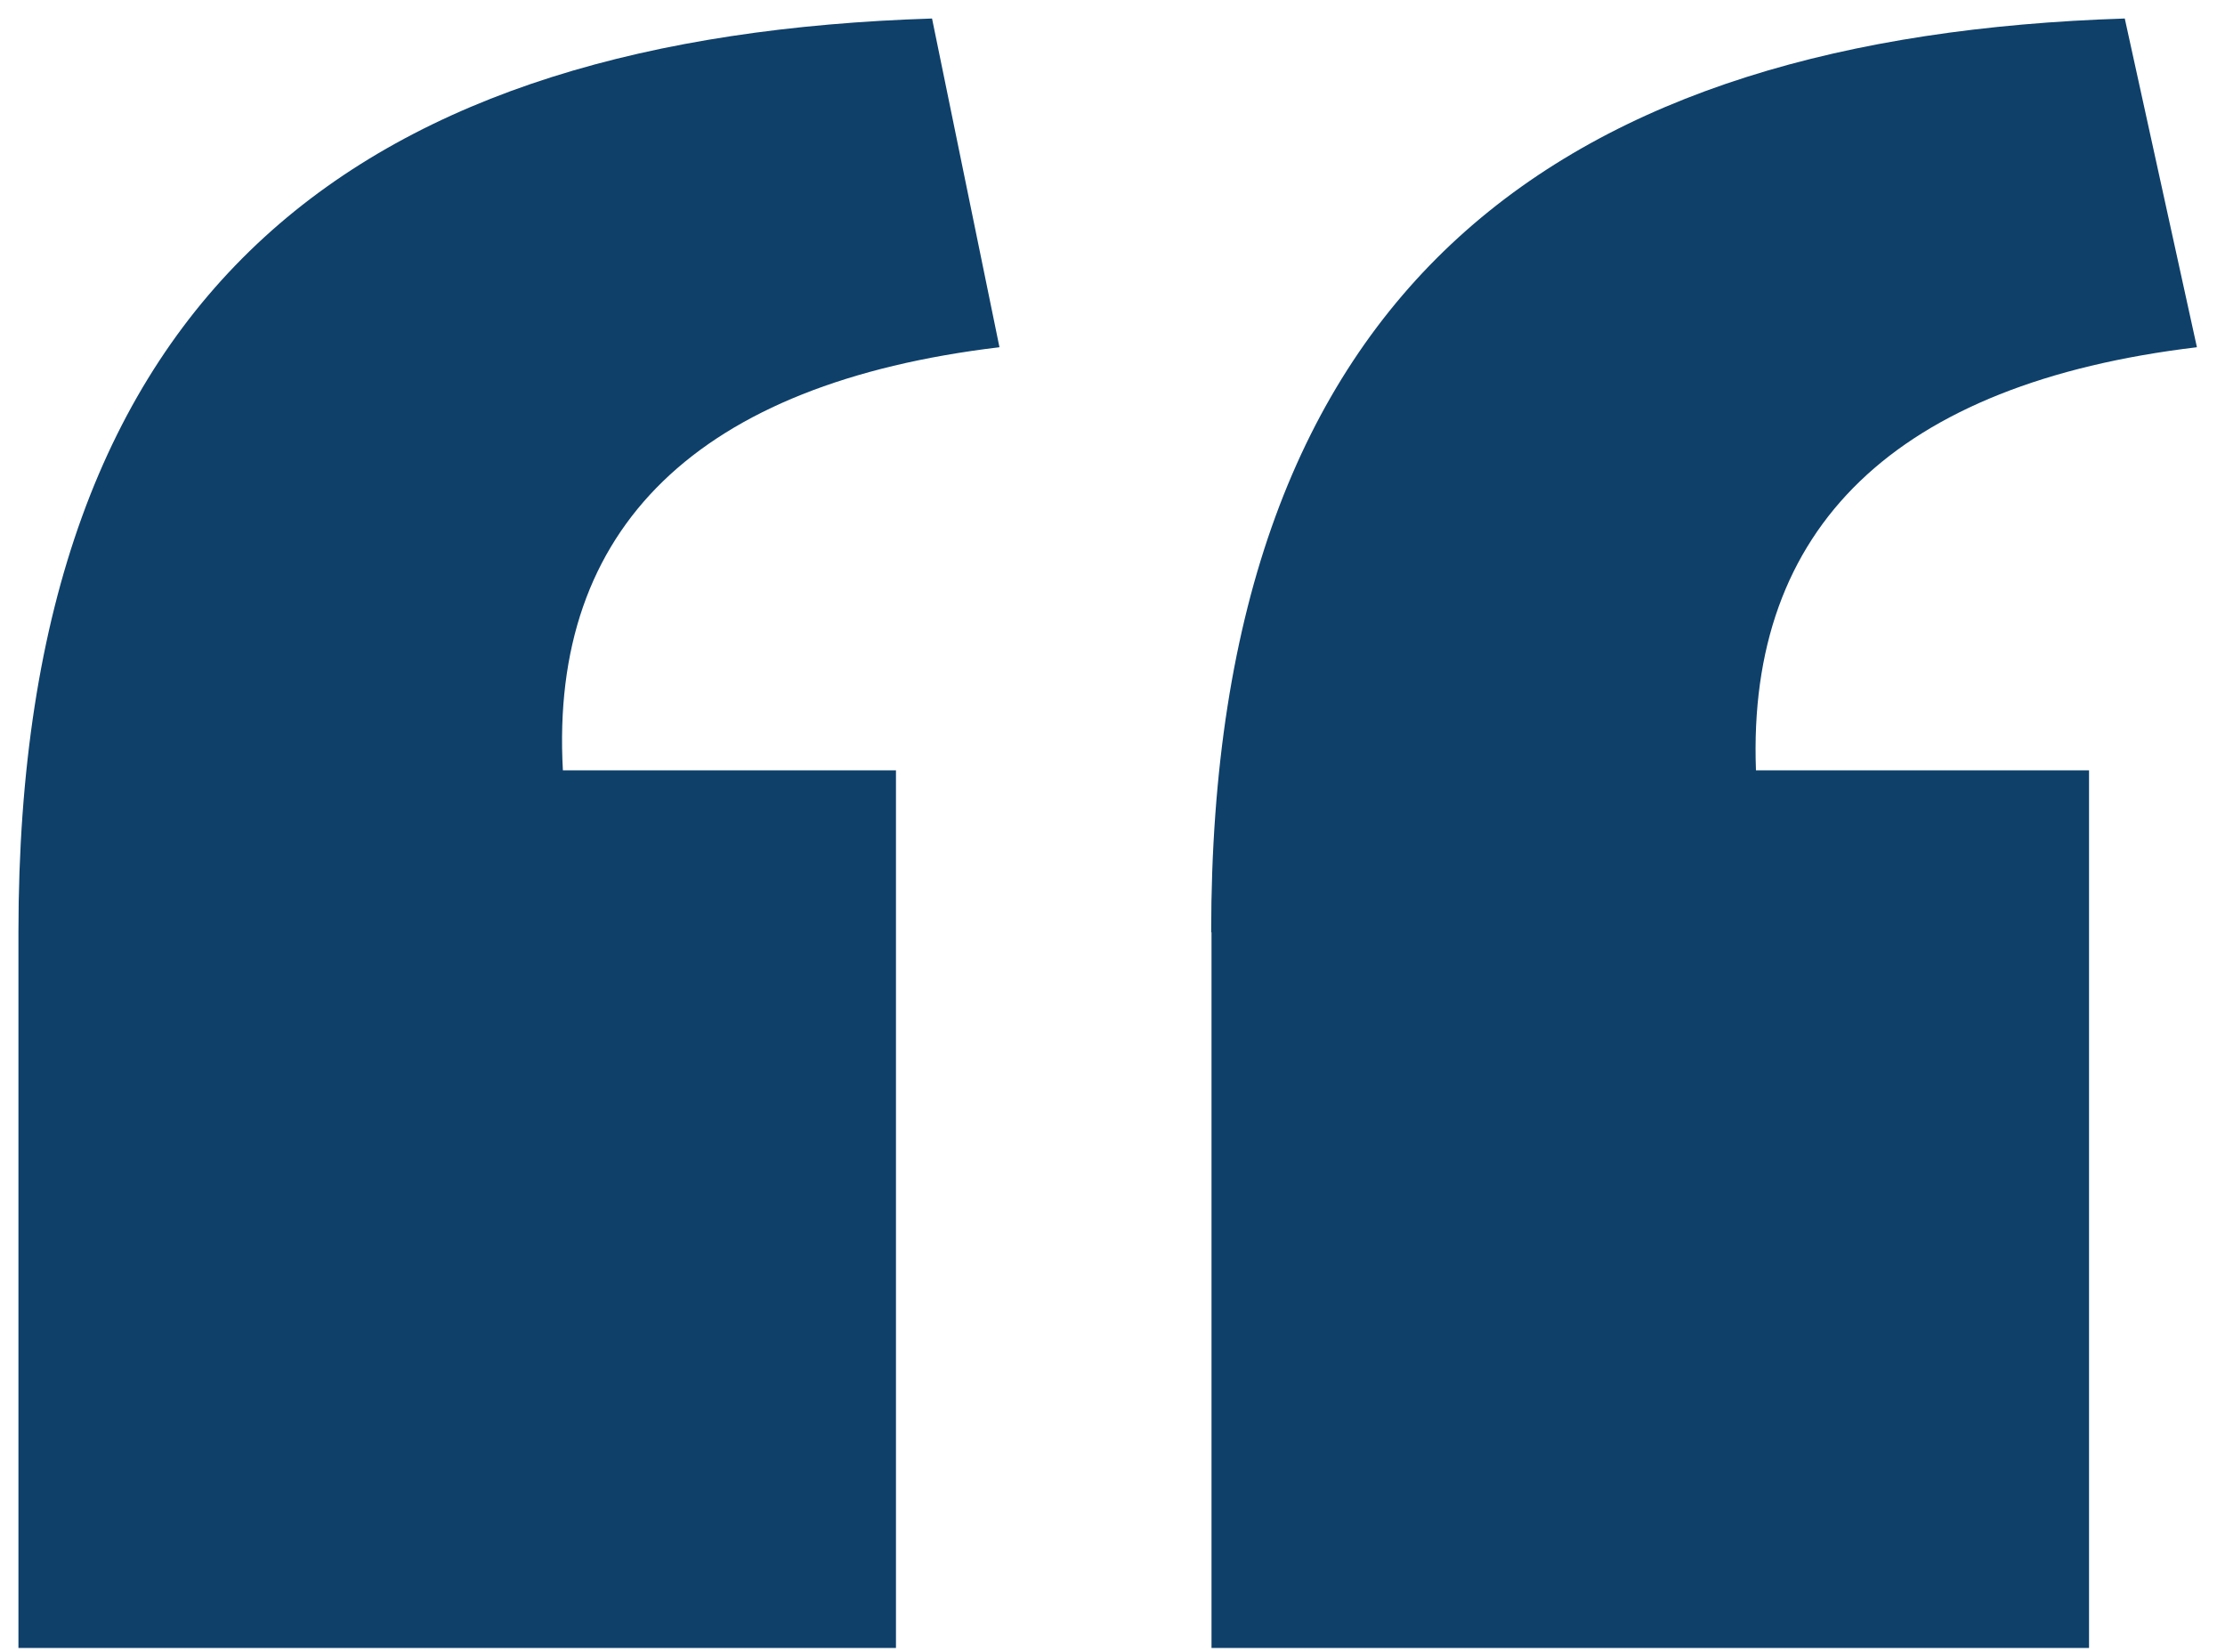 <svg width="66" height="49" viewBox="0 0 66 49" fill="none" xmlns="http://www.w3.org/2000/svg">
<g clip-path="url(#clip0_2467_2183)">
<path d="M0.547 27.649C0.547 8.289 10.957 1.079 27.647 0.549L29.647 10.299C20.707 11.369 16.297 15.639 16.697 22.849H26.577V48.879H0.547V27.649ZM35.927 27.649C35.927 8.289 46.467 1.079 63.027 0.549L65.167 10.299C56.227 11.369 51.817 15.639 52.087 22.849H61.967V48.879H35.937V27.649H35.927Z" fill="#0E406A"/>
</g>
<defs>
<clipPath id="clip0_2467_2183">
<rect width="64.61" height="48.33" fill="white" transform="translate(0.547 0.549)"/>
</clipPath>
</defs>
</svg>
